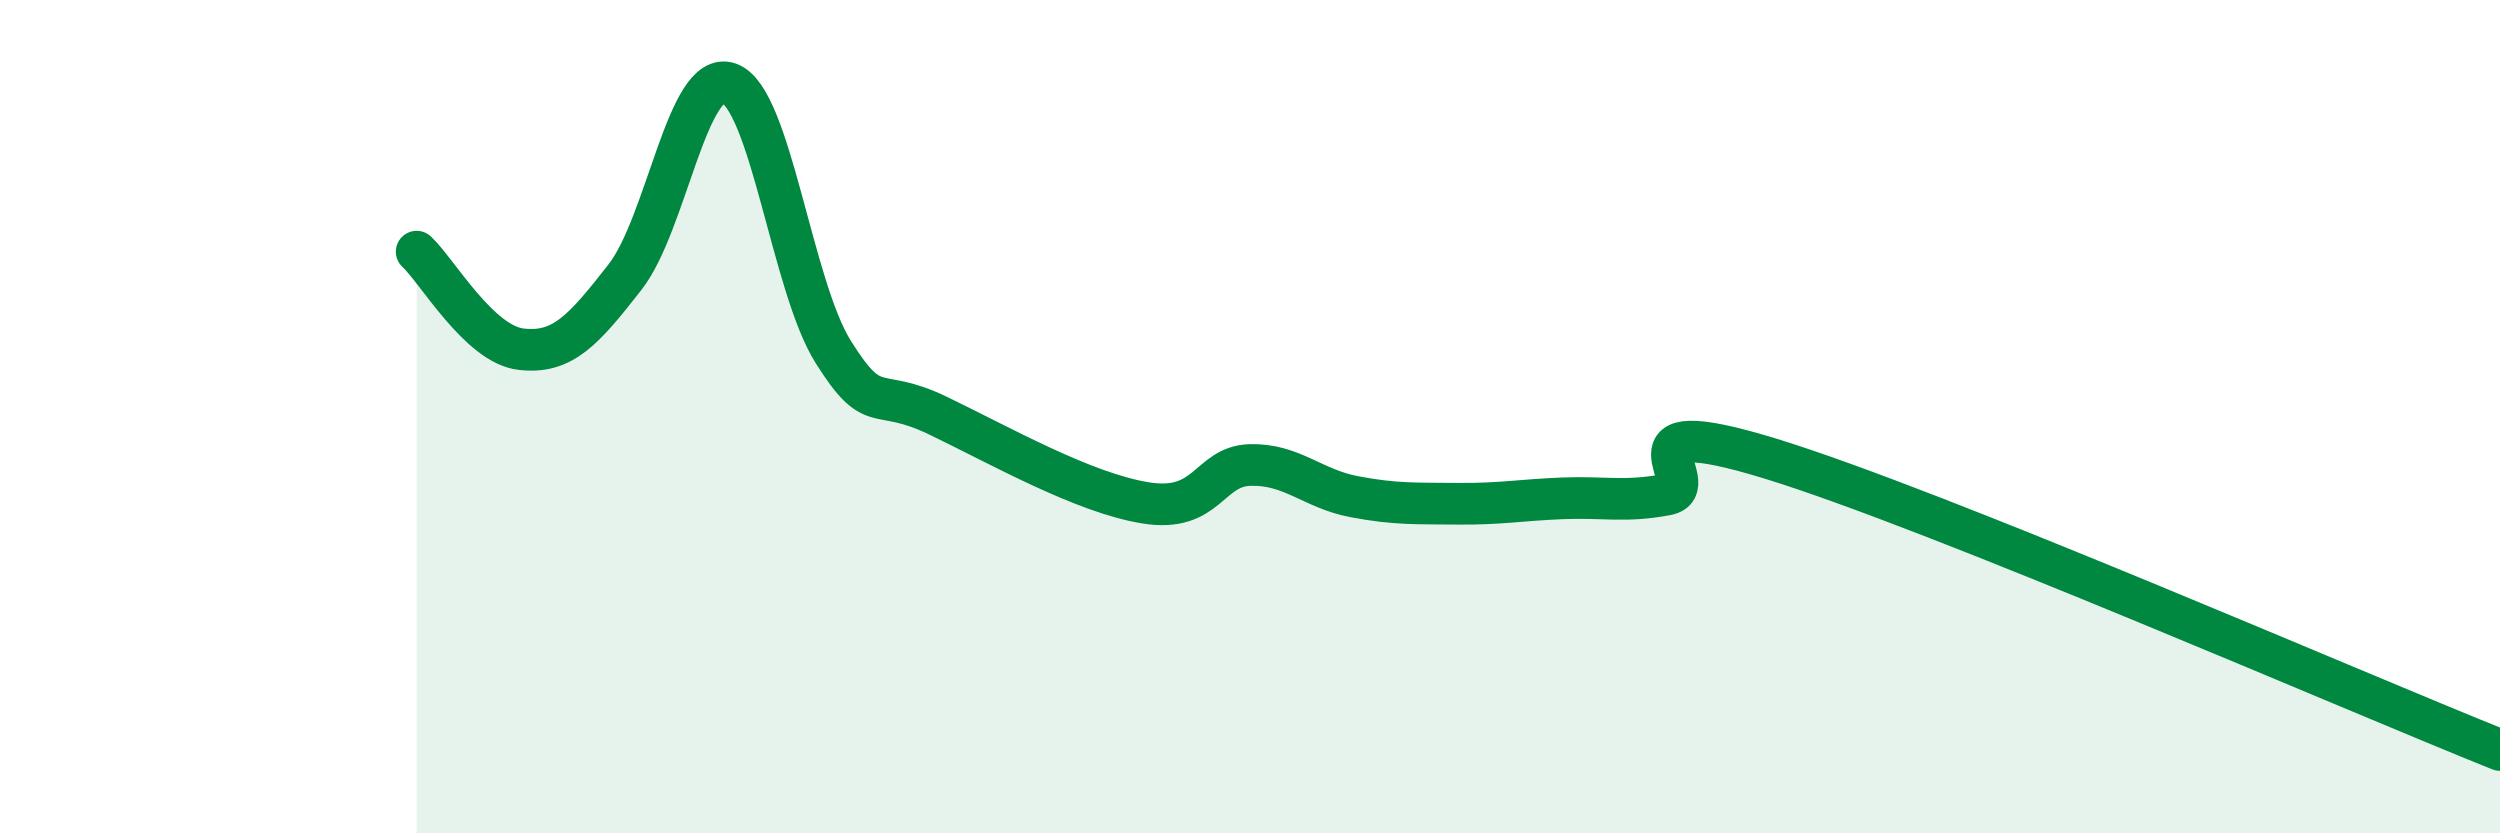 
    <svg width="60" height="20" viewBox="0 0 60 20" xmlns="http://www.w3.org/2000/svg">
      <path
        d="M 10,6.04 C 10.5,6.51 11.5,8.26 12.5,8.38 C 13.5,8.5 14,7.93 15,6.65 C 16,5.37 16.5,1.64 17.5,2 C 18.5,2.36 19,6.86 20,8.45 C 21,10.04 21,9.25 22.5,9.97 C 24,10.69 26,11.83 27.5,12.07 C 29,12.31 29,11.19 30,11.16 C 31,11.13 31.5,11.73 32.5,11.92 C 33.5,12.11 34,12.08 35,12.09 C 36,12.1 36.5,12 37.5,11.96 C 38.5,11.92 39,12.06 40,11.87 C 41,11.68 38.5,9.78 42.5,11.01 C 46.5,12.24 56.5,16.6 60,18L60 20L10 20Z"
        fill="#008740"
        opacity="0.1"
        stroke-linecap="round"
        stroke-linejoin="round"
      />
      <path
        d="M 10,6.04 C 10.5,6.51 11.5,8.26 12.5,8.38 C 13.5,8.5 14,7.93 15,6.65 C 16,5.37 16.5,1.64 17.5,2 C 18.5,2.36 19,6.86 20,8.45 C 21,10.04 21,9.25 22.5,9.97 C 24,10.69 26,11.83 27.5,12.07 C 29,12.31 29,11.19 30,11.16 C 31,11.13 31.5,11.73 32.5,11.92 C 33.5,12.11 34,12.08 35,12.09 C 36,12.1 36.5,12 37.5,11.96 C 38.5,11.92 39,12.06 40,11.87 C 41,11.68 38.5,9.78 42.5,11.01 C 46.5,12.24 56.5,16.6 60,18"
        stroke="#008740"
        stroke-width="1"
        fill="none"
        stroke-linecap="round"
        stroke-linejoin="round"
      />
    </svg>
  